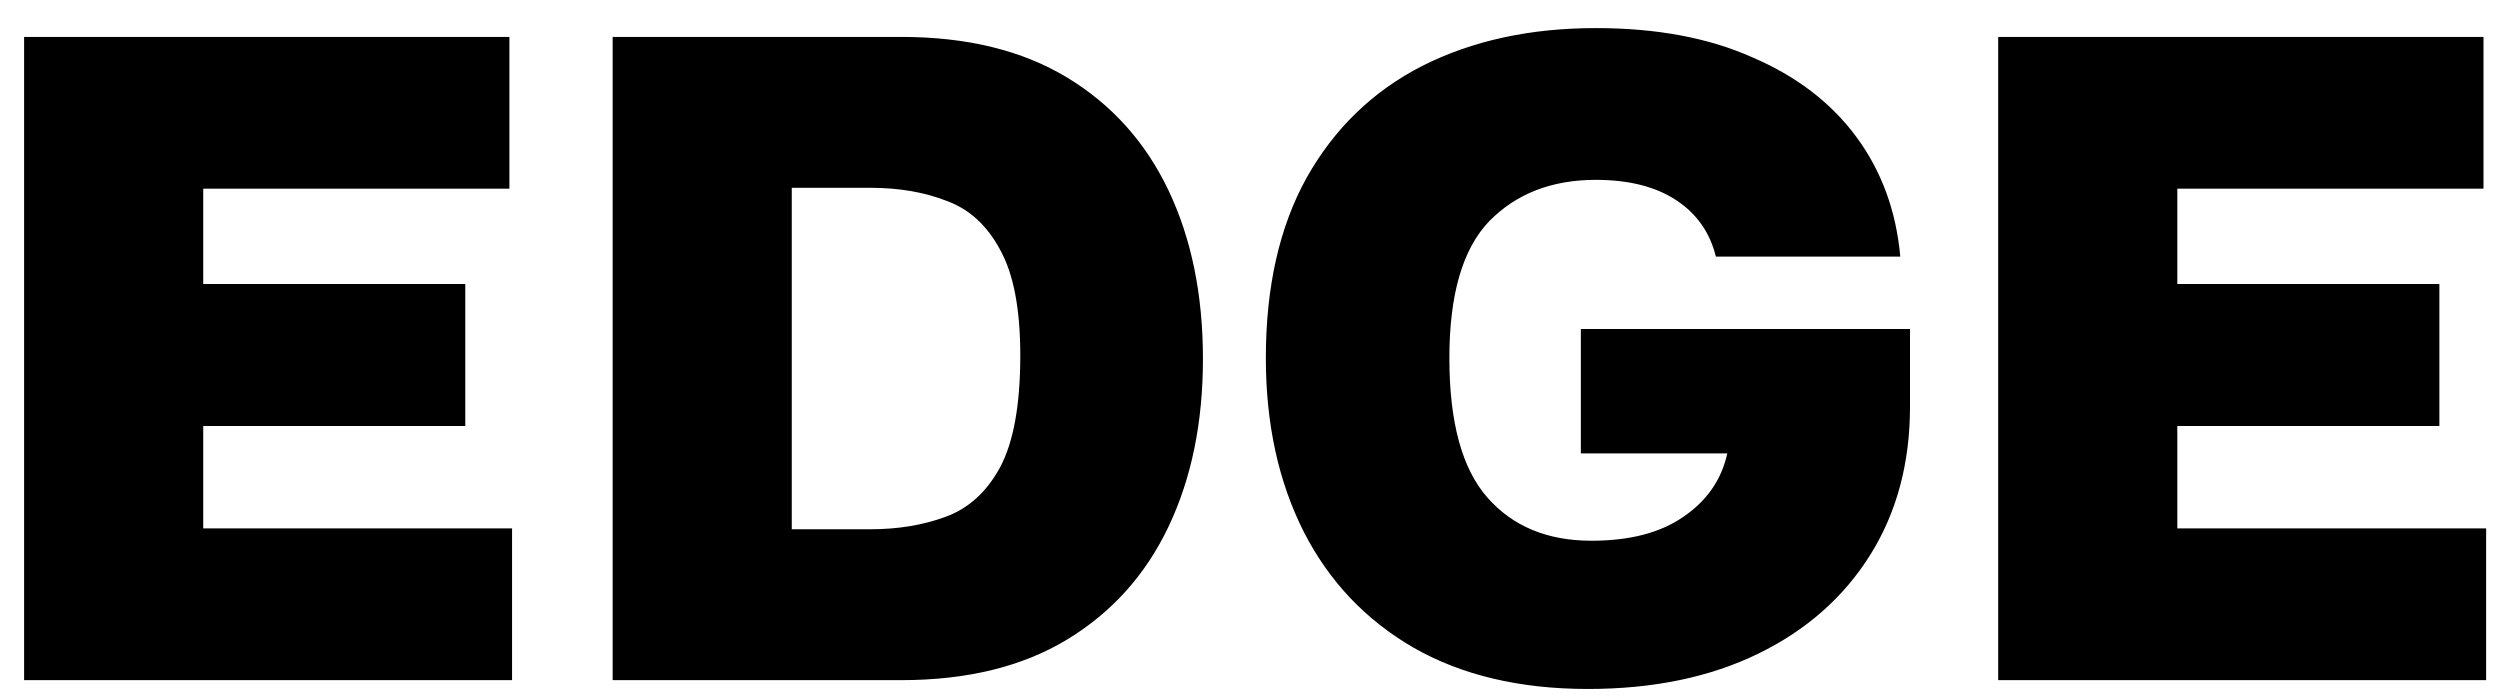 <svg width="68" height="19" viewBox="0 0 68 19" fill="none" xmlns="http://www.w3.org/2000/svg">
<path d="M0.656 18.5H13.928V14.372H5.528V11.588H12.656V7.724H5.528V5.132H13.856V1.004H0.656V18.5ZM16.664 18.5H24.512C26.304 18.5 27.808 18.132 29.024 17.396C30.24 16.66 31.16 15.636 31.784 14.324C32.408 13.012 32.72 11.492 32.72 9.764C32.72 8.02 32.408 6.492 31.784 5.18C31.16 3.868 30.24 2.844 29.024 2.108C27.808 1.372 26.304 1.004 24.512 1.004H16.664V18.5ZM21.536 14.396V5.108H23.672C24.456 5.108 25.152 5.228 25.76 5.468C26.368 5.692 26.848 6.132 27.2 6.788C27.568 7.444 27.752 8.404 27.752 9.668C27.752 11.012 27.568 12.028 27.2 12.716C26.832 13.388 26.336 13.836 25.712 14.06C25.104 14.284 24.424 14.396 23.672 14.396H21.536ZM43.191 18.74C44.968 18.74 46.511 18.42 47.824 17.78C49.136 17.14 50.151 16.244 50.871 15.092C51.592 13.94 51.952 12.596 51.952 11.06V8.948H42.999V12.332H46.983C46.824 13.052 46.423 13.628 45.783 14.06C45.16 14.492 44.328 14.708 43.288 14.708C42.087 14.708 41.144 14.316 40.456 13.532C39.767 12.748 39.423 11.484 39.423 9.74C39.423 8.012 39.783 6.772 40.504 6.02C41.239 5.268 42.208 4.892 43.407 4.892C44.303 4.892 45.032 5.076 45.592 5.444C46.151 5.812 46.511 6.324 46.672 6.98H51.688C51.575 5.732 51.175 4.644 50.487 3.716C49.8 2.788 48.855 2.068 47.656 1.556C46.471 1.028 45.056 0.764 43.407 0.764C41.615 0.764 40.039 1.108 38.679 1.796C37.336 2.484 36.288 3.5 35.535 4.844C34.8 6.172 34.431 7.804 34.431 9.74C34.431 11.532 34.776 13.108 35.464 14.468C36.151 15.812 37.144 16.86 38.44 17.612C39.752 18.364 41.336 18.74 43.191 18.74ZM54.351 18.5H67.623V14.372H59.223V11.588H66.351V7.724H59.223V5.132H67.551V1.004H54.351V18.5Z" fill="black"/>
</svg>
